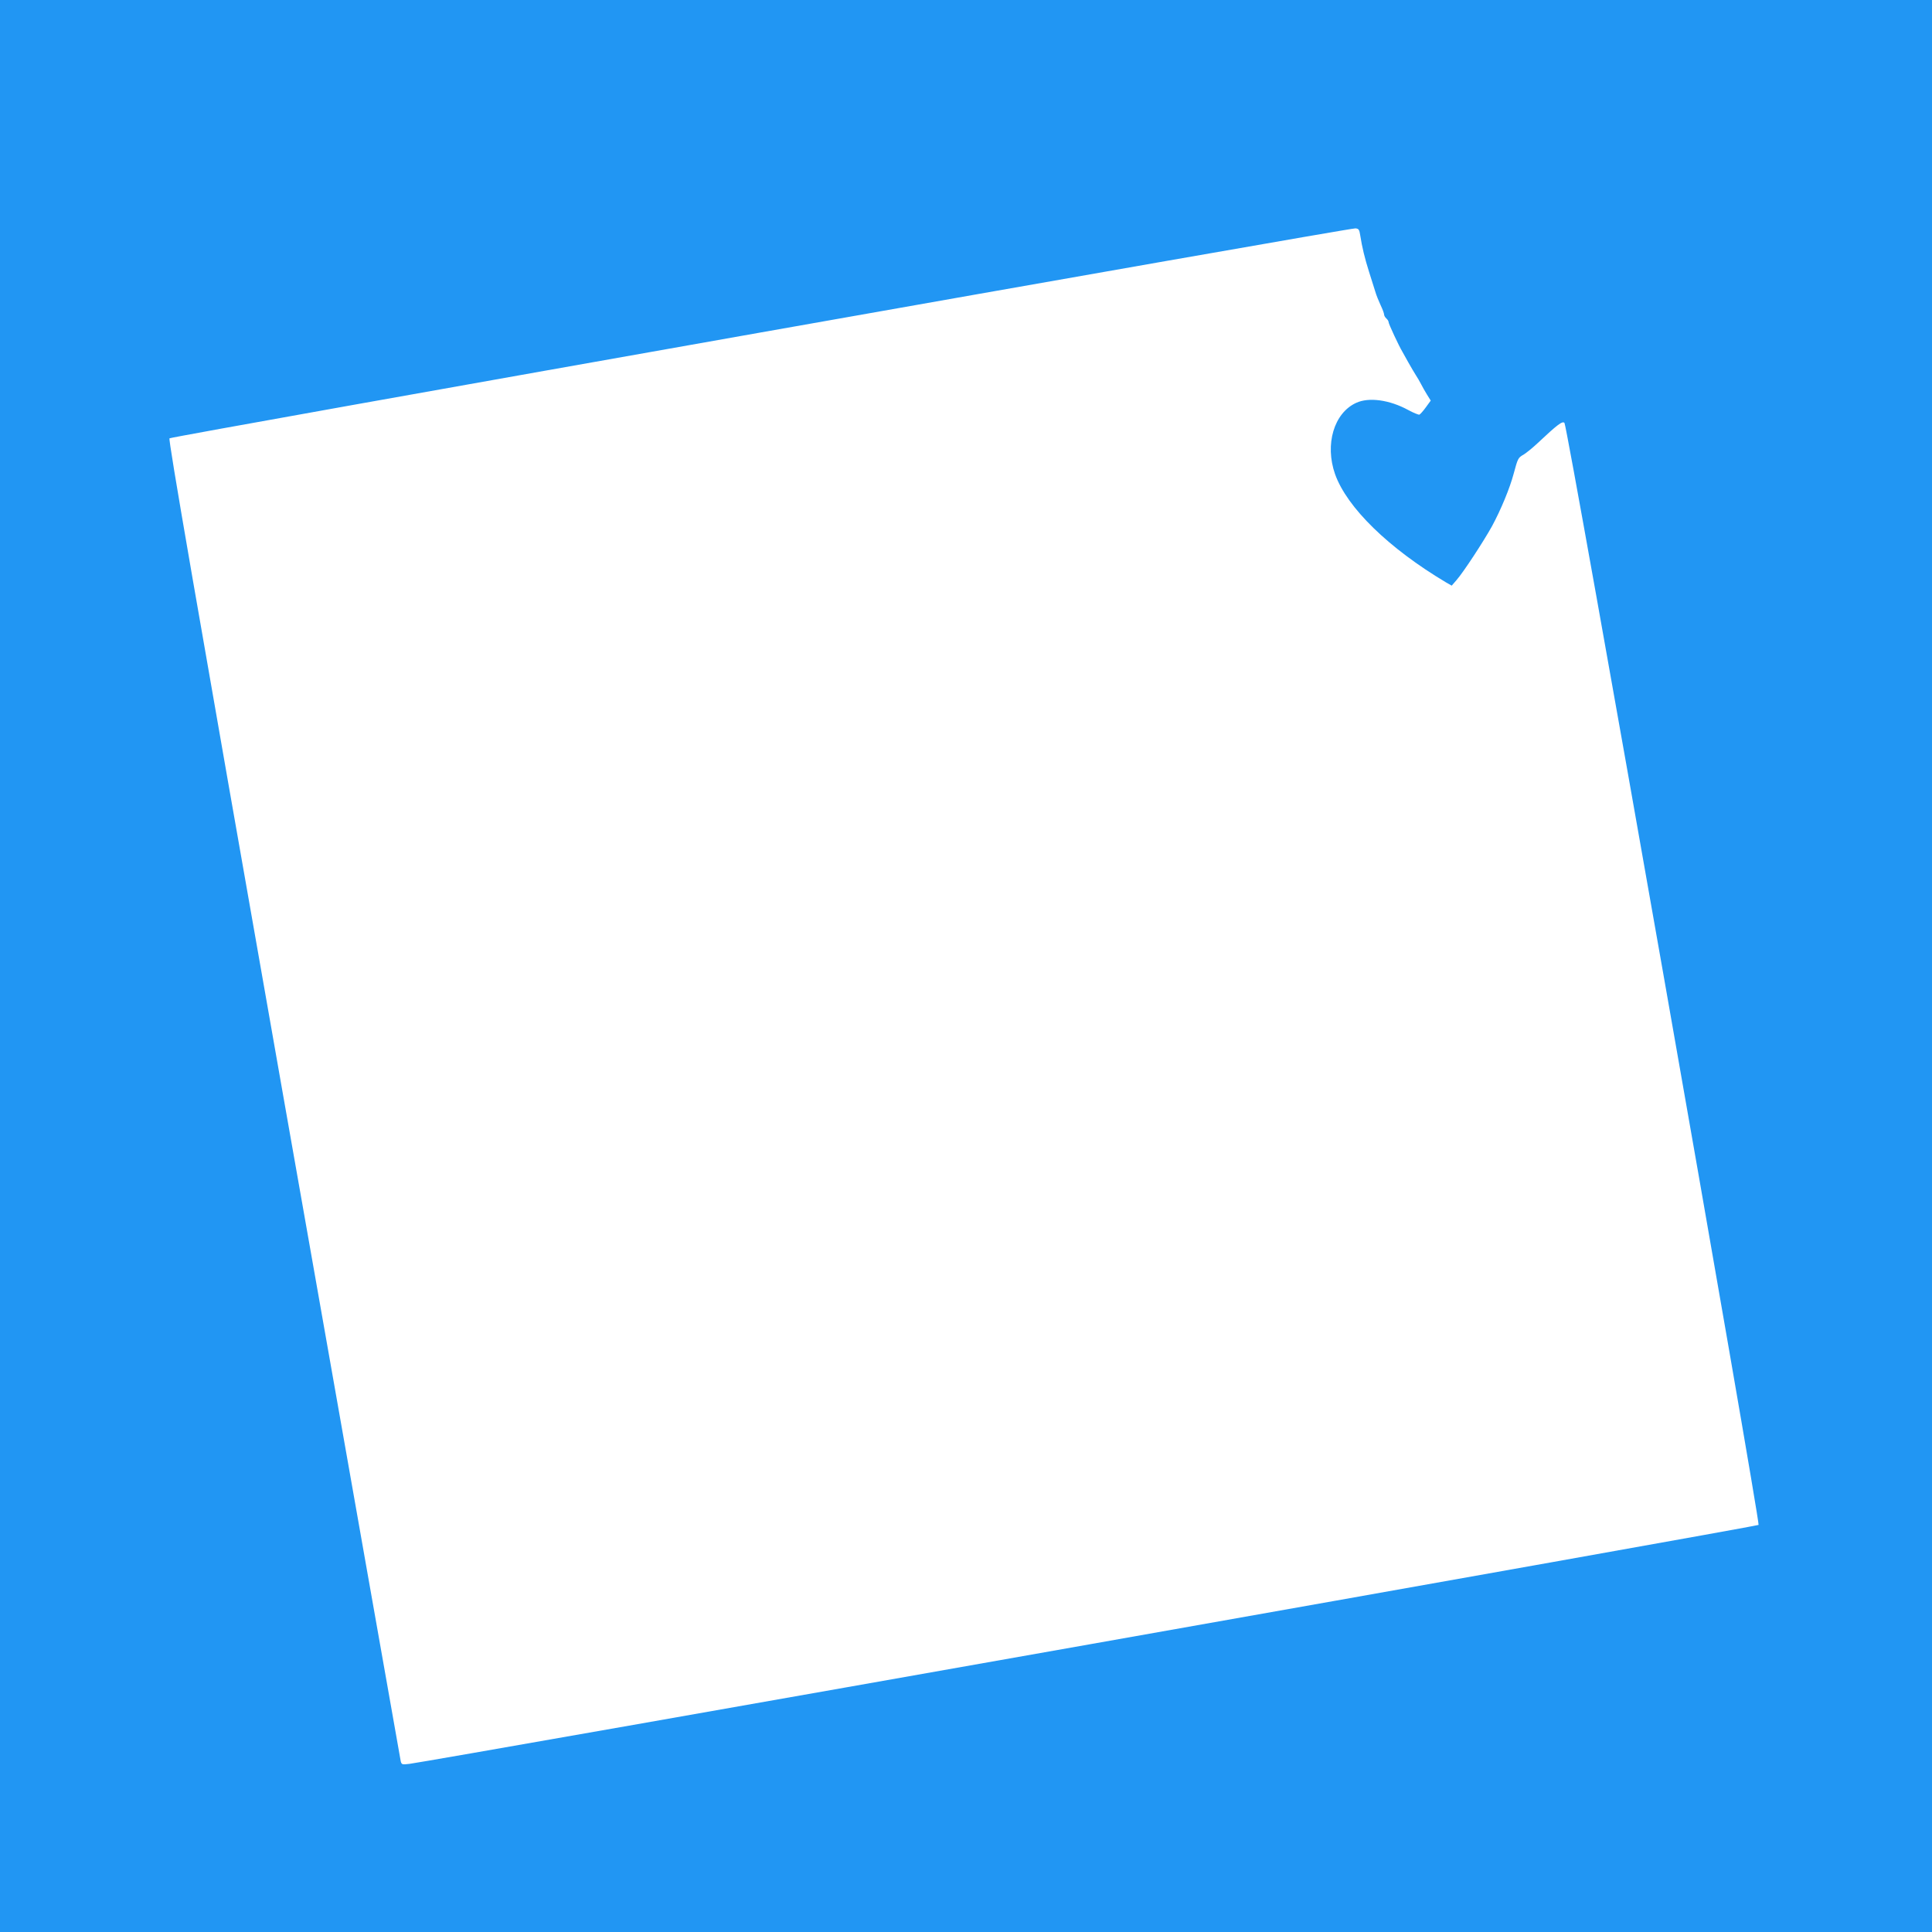 <?xml version="1.0" standalone="no"?>
<!DOCTYPE svg PUBLIC "-//W3C//DTD SVG 20010904//EN"
 "http://www.w3.org/TR/2001/REC-SVG-20010904/DTD/svg10.dtd">
<svg version="1.0" xmlns="http://www.w3.org/2000/svg"
 width="1280pt" height="1280pt" viewBox="0 0 1280 1280"
 preserveAspectRatio="xMidYMid meet">
<g transform="translate(0,1280) scale(0.1,-0.1)"
fill="#2196f3" stroke="none">
<path d="M0 6400 l0 -6400 6400 0 6400 0 0 6400 0 6400 -6400 0 -6400 0 0
-6400z m9012 4840 c12 -77 30 -152 58 -240 15 -47 33 -105 41 -130 7 -25 24
-66 36 -92 13 -27 23 -54 23 -62 0 -7 7 -19 15 -26 8 -7 15 -18 15 -25 0 -11
68 -157 91 -195 5 -8 22 -40 39 -70 17 -30 39 -68 50 -85 11 -16 26 -43 35
-60 8 -16 26 -48 39 -69 l25 -40 -32 -44 c-18 -25 -37 -46 -43 -49 -6 -2 -40
12 -75 31 -123 67 -260 86 -344 47 -147 -67 -209 -275 -140 -472 79 -222 355
-491 736 -718 l37 -21 32 37 c45 51 179 256 235 357 59 109 118 252 143 346
28 103 29 107 66 128 18 11 59 44 92 75 132 124 166 150 179 135 20 -20 1299
-7288 1286 -7301 -10 -10 -8797 -1566 -8938 -1583 -49 -6 -52 -5 -58 17 -3 13
-351 1988 -775 4389 -594 3374 -766 4368 -757 4376 13 13 7816 1394 7857 1391
22 -2 26 -8 32 -47z"/>
</g>
</svg>

